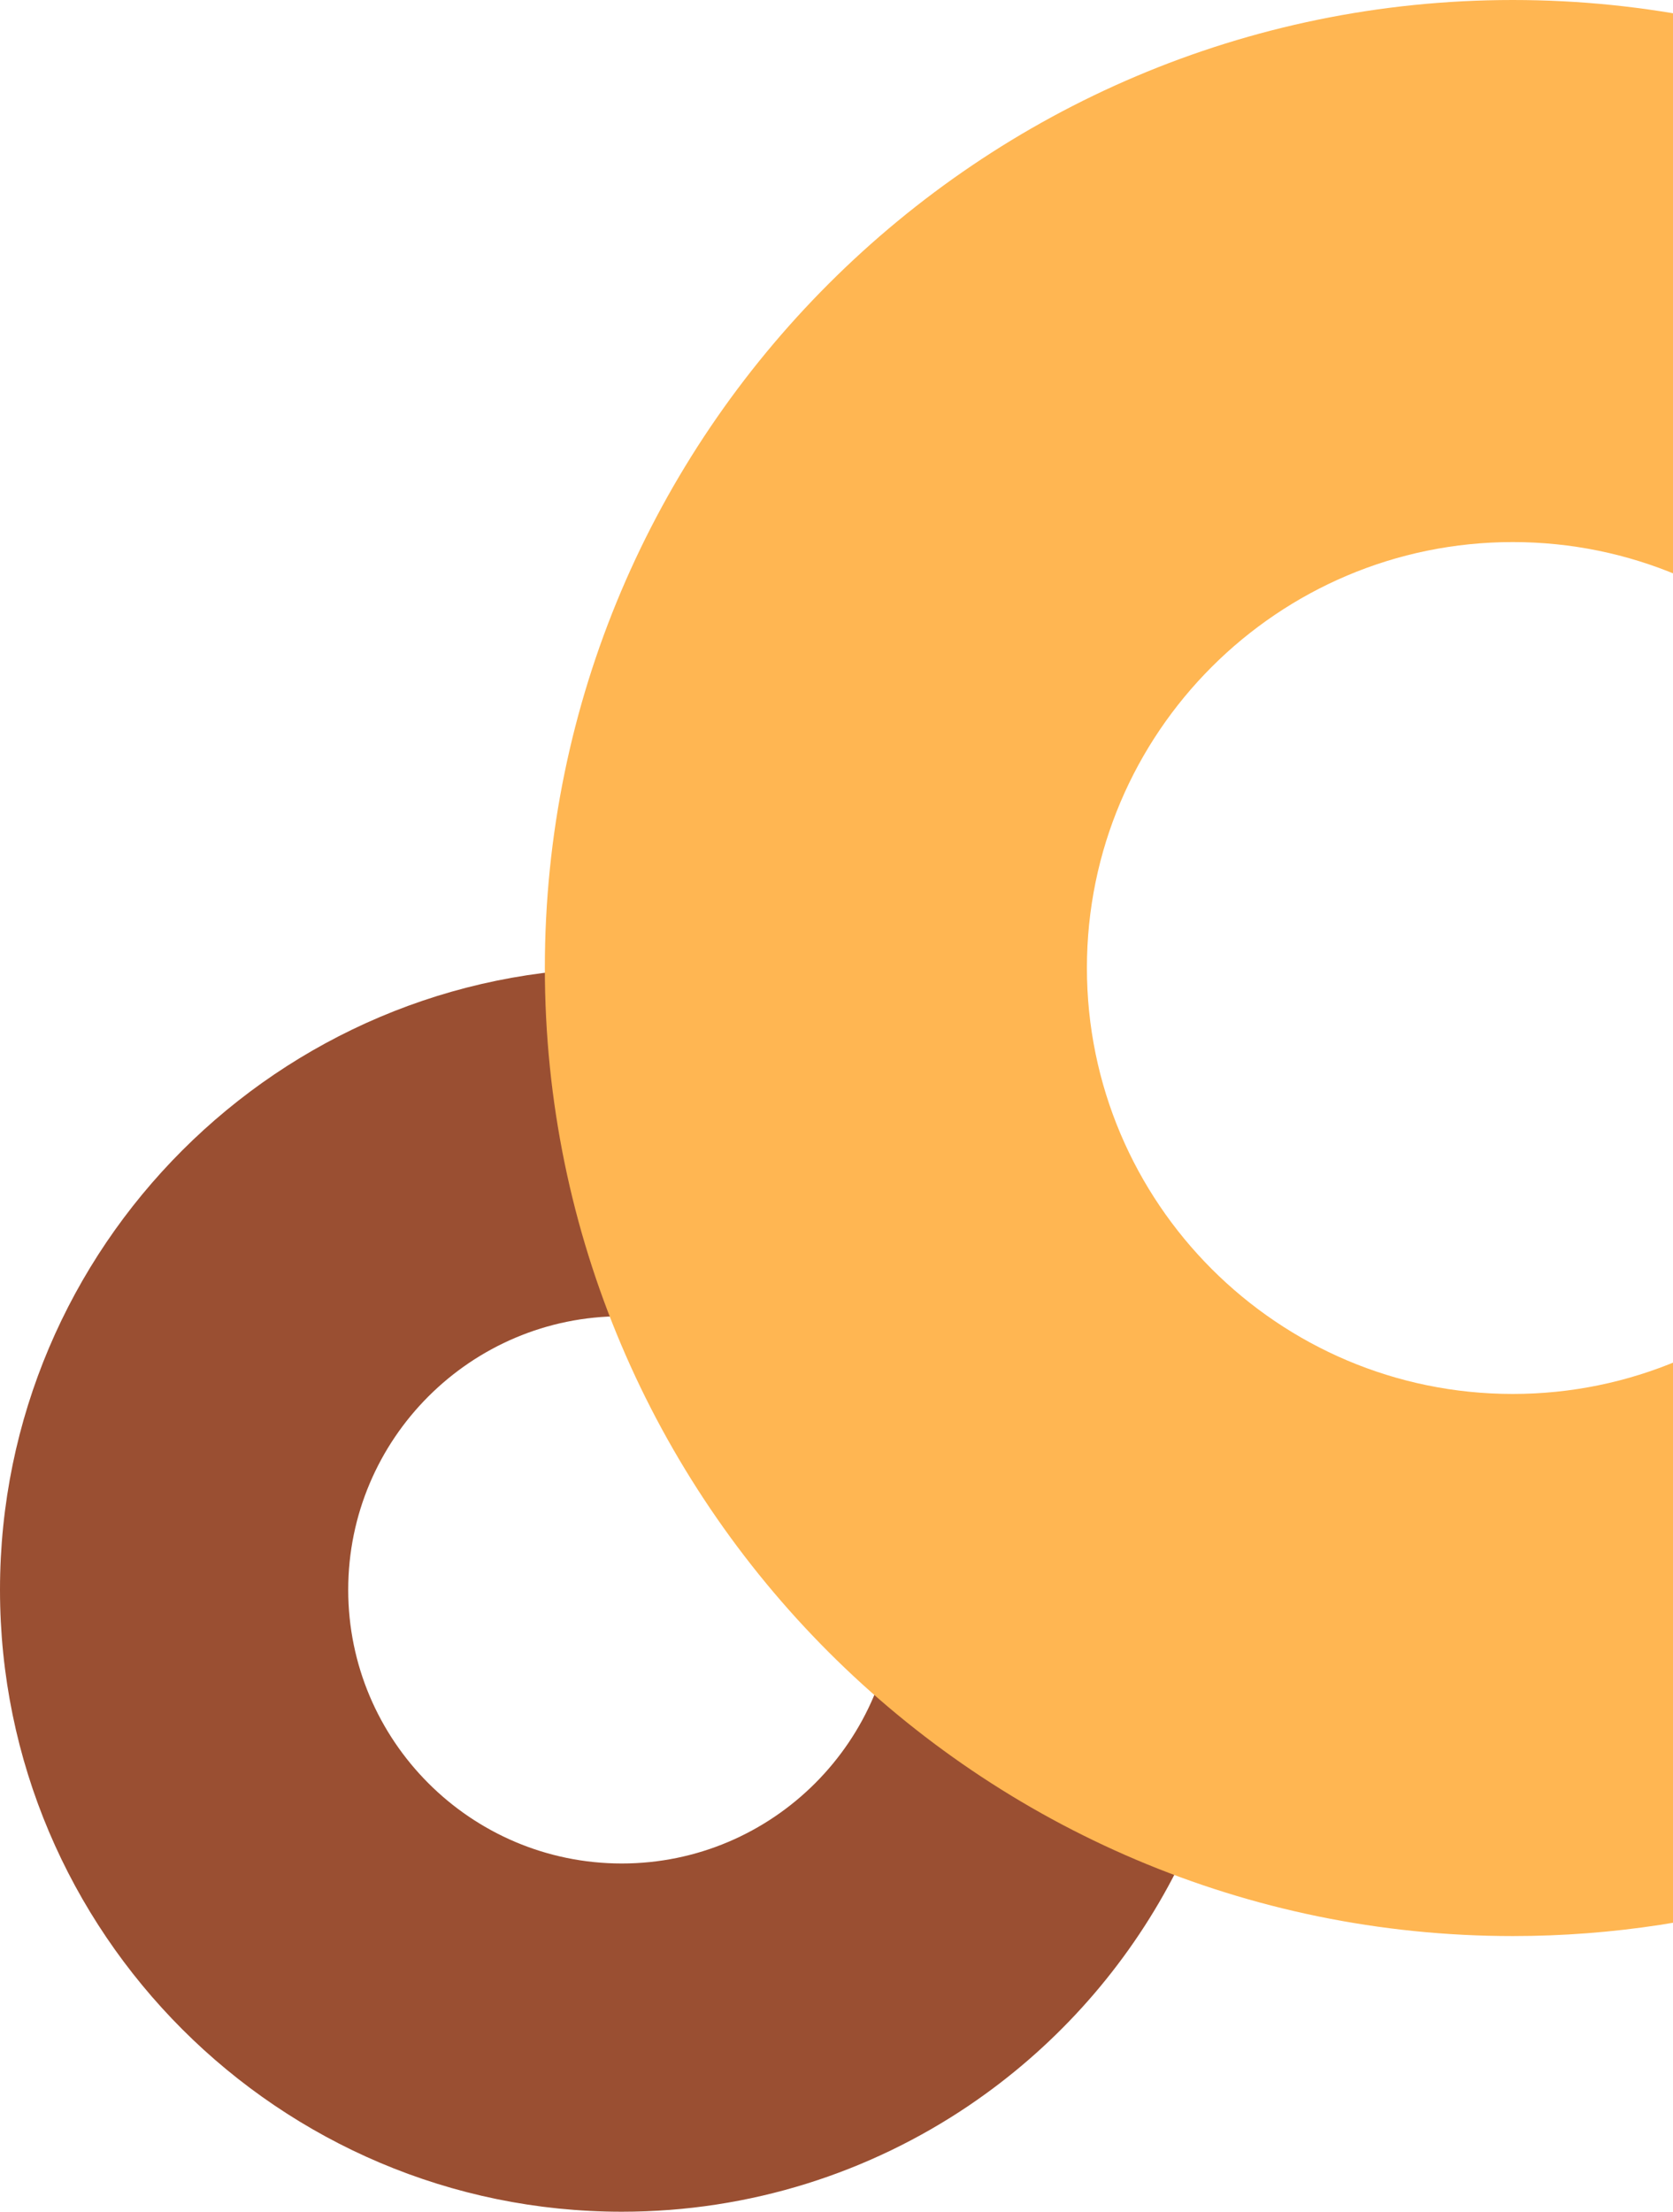 <svg width="261" height="345" viewBox="0 0 261 345" fill="none" xmlns="http://www.w3.org/2000/svg">
<path d="M97.002 205.317C73.459 205.317 54.324 224.446 54.324 247.987C54.324 271.528 73.455 290.679 97.002 290.679C120.549 290.679 139.676 271.528 139.676 247.987C139.676 224.446 120.545 205.317 97.002 205.317ZM151.222 328.392C135.731 338.872 117.067 345 97.006 345C43.523 345 0 301.482 0 247.987C0 194.493 43.523 151 97.002 151C150.48 151 194 194.518 194 247.987C194 281.411 177.012 310.939 151.218 328.392" fill="#9A4F32"/>
<path d="M236.003 84.556C199.353 84.556 169.566 114.334 169.566 150.98C169.566 187.625 199.347 217.438 236.003 217.438C272.658 217.438 302.434 187.625 302.434 150.98C302.434 114.334 272.653 84.556 236.003 84.556ZM320.407 276.146C296.293 292.461 267.239 302 236.009 302C152.753 302 85 234.255 85 150.98C85 67.705 152.753 0 236.003 0C319.253 0 387 67.745 387 150.98C387 203.011 360.554 248.976 320.401 276.146" fill="#FFB652"/>
</svg>
